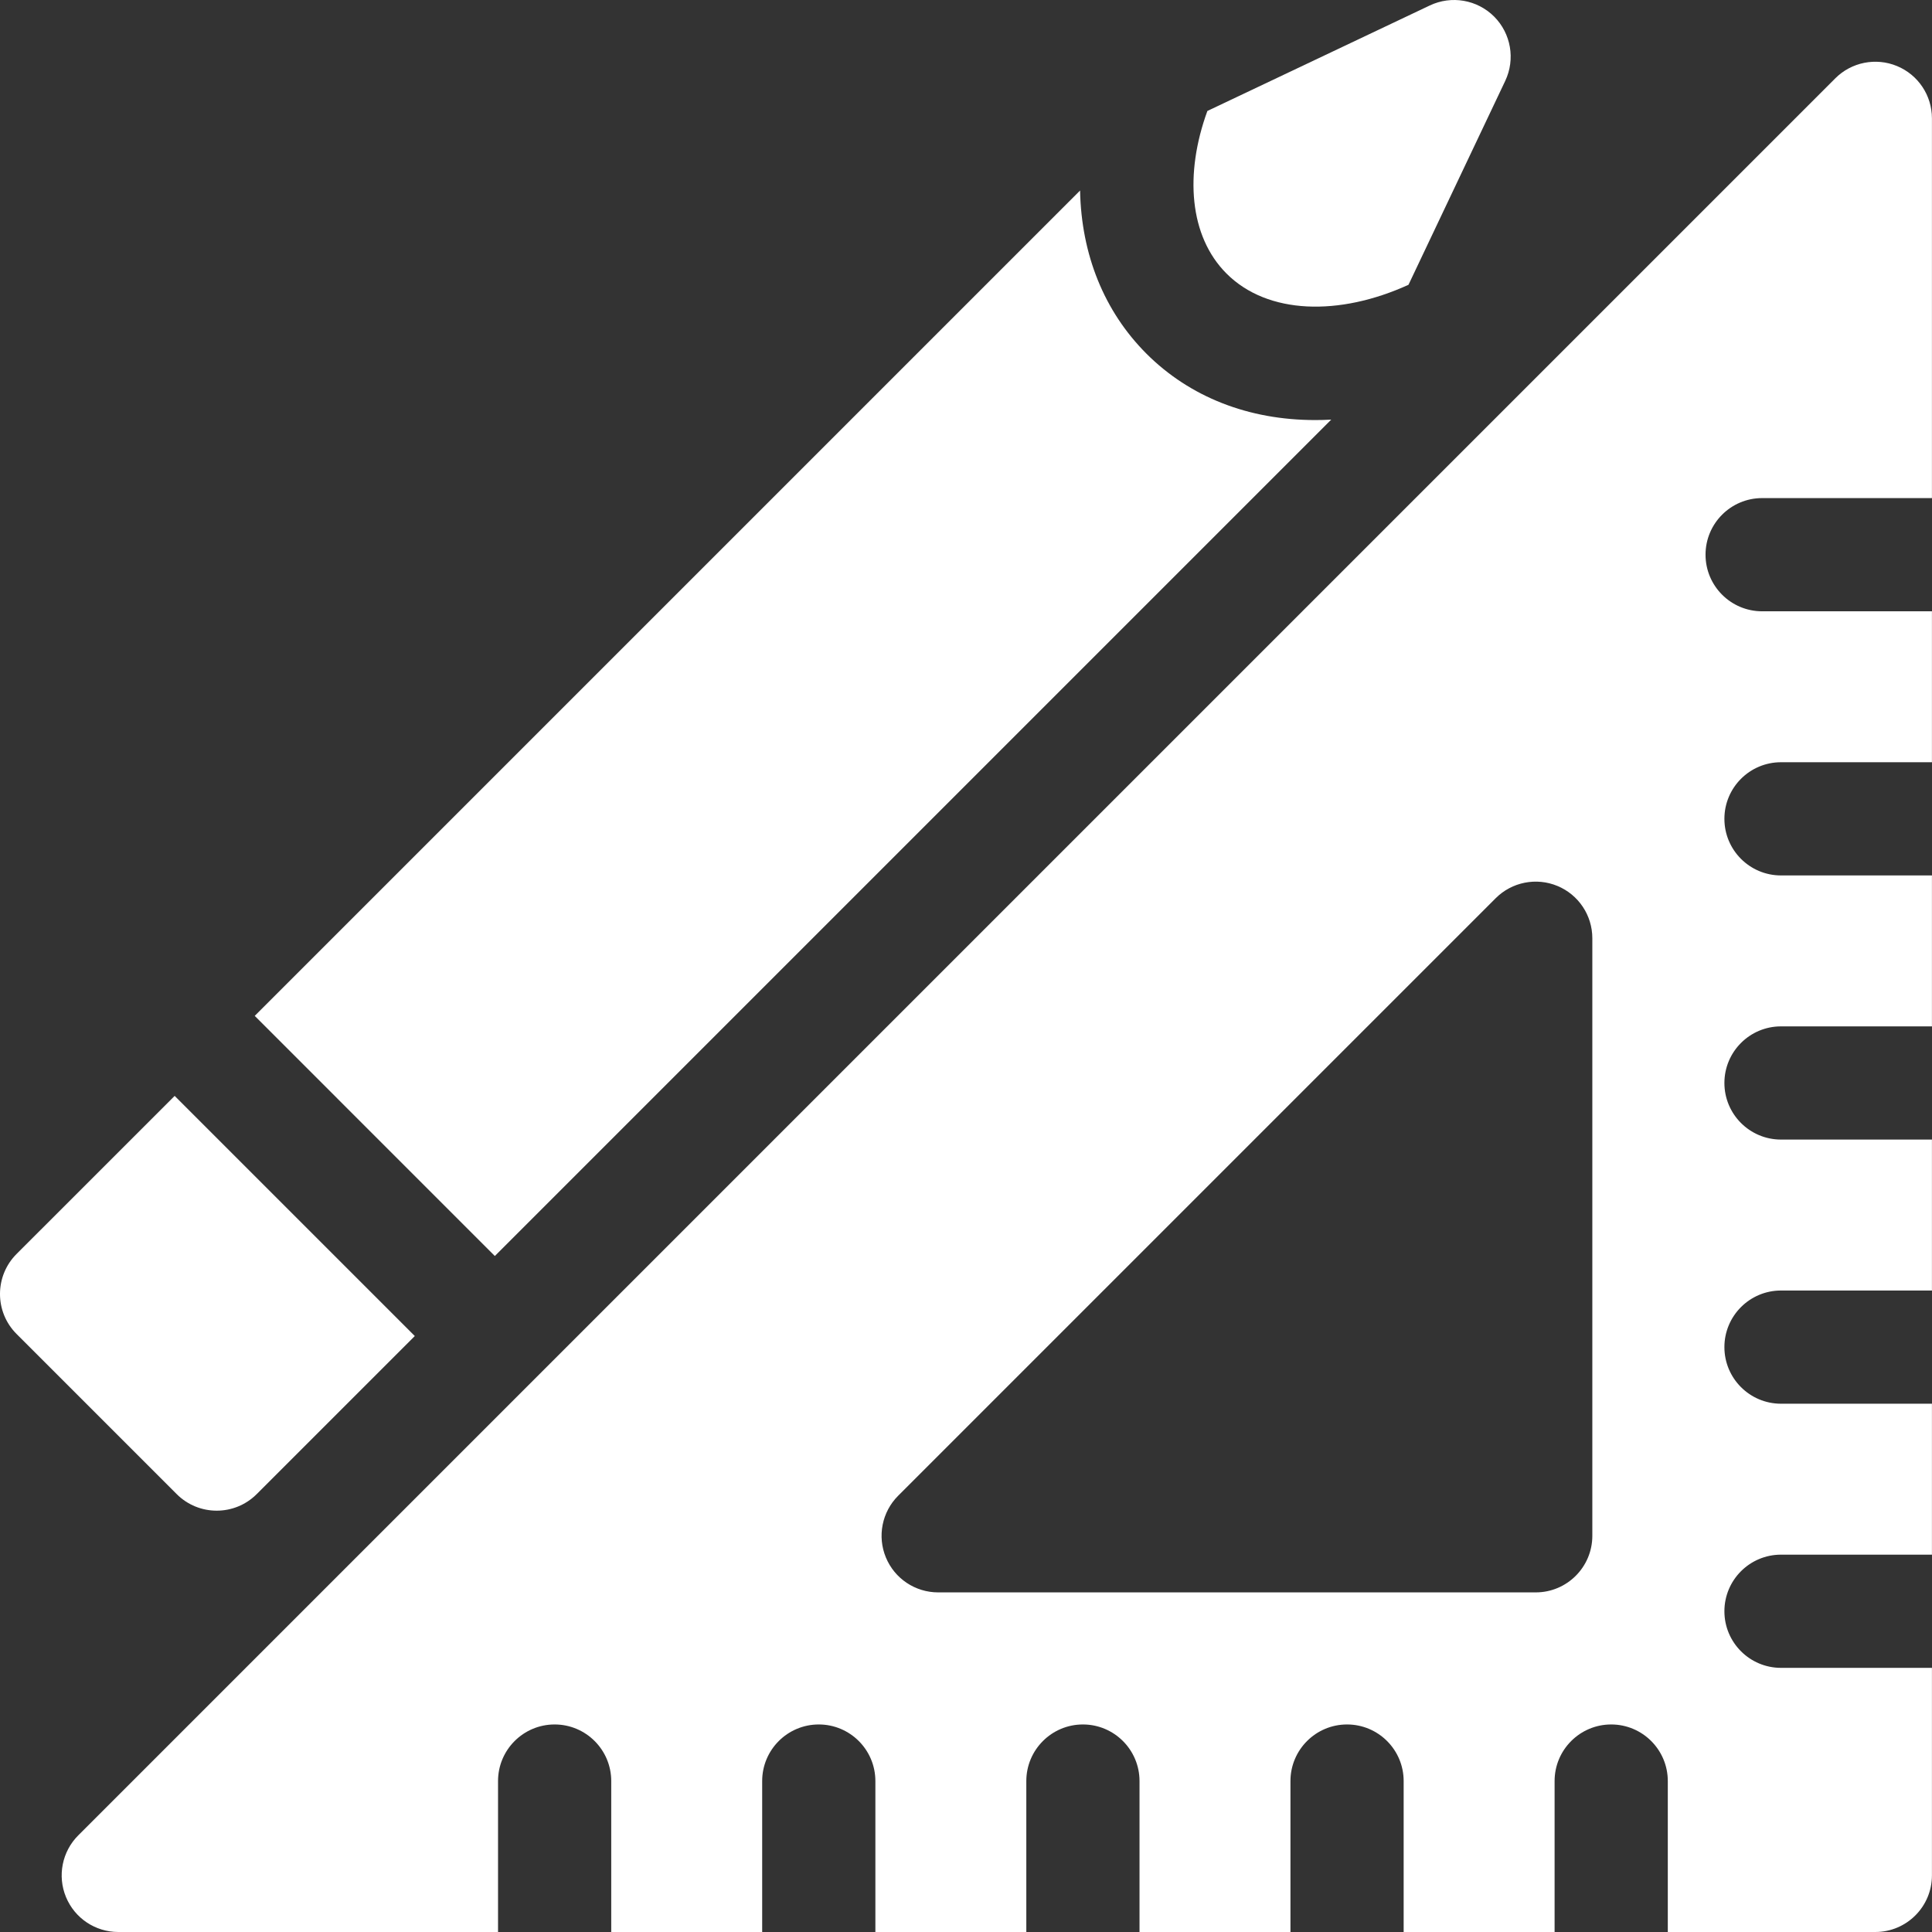<svg width="64" height="64" viewBox="0 0 64 64" fill="none" xmlns="http://www.w3.org/2000/svg">
<rect x="0" y="0" width="64" height="64" fill="#333333" stroke="none"/>
<g clip-path="url(#clip0_15813_18931)">
<path d="M58.373 16.5H63.998V3.92C63.998 3.161 63.542 2.478 62.841 2.188C62.141 1.898 61.333 2.058 60.797 2.594L2.592 60.799C2.056 61.335 1.896 62.143 2.186 62.843C2.476 63.544 3.159 64 3.918 64H16.498V59C16.498 57.965 17.338 57.125 18.373 57.125C19.408 57.125 20.248 57.965 20.248 59V64H25.248V59C25.248 57.965 26.088 57.125 27.123 57.125C28.158 57.125 28.998 57.965 28.998 59V64H33.998V59C33.998 57.965 34.838 57.125 35.873 57.125C36.908 57.125 37.748 57.965 37.748 59V64H42.748V59C42.748 57.965 43.588 57.125 44.623 57.125C45.658 57.125 46.498 57.965 46.498 59V64H51.498V59C51.498 57.965 52.338 57.125 53.373 57.125C54.408 57.125 55.248 57.965 55.248 59V64H62.123C63.158 64 63.998 63.16 63.998 62.125V55.25H58.998C57.963 55.25 57.123 54.41 57.123 53.375C57.123 52.34 57.963 51.5 58.998 51.5H63.998V46.5H58.998C57.963 46.5 57.123 45.66 57.123 44.625C57.123 43.59 57.963 42.75 58.998 42.75H63.998V37.75H58.998C57.963 37.75 57.123 36.91 57.123 35.875C57.123 34.84 57.963 34 58.998 34H63.998V29H58.998C57.963 29 57.123 28.16 57.123 27.125C57.123 26.09 57.963 25.25 58.998 25.25H63.998V20.25H58.373C57.338 20.25 56.498 19.41 56.498 18.375C56.498 17.34 57.338 16.5 58.373 16.5ZM52.748 50.875C52.748 51.91 51.908 52.75 50.873 52.75H31.078C30.319 52.75 29.636 52.294 29.346 51.593C29.056 50.893 29.216 50.085 29.752 49.549L49.547 29.754C50.083 29.218 50.891 29.058 51.591 29.348C52.292 29.638 52.748 30.322 52.748 31.08V50.875Z" fill="white"/>
<path d="M5.786 36.303L13.741 44.258L8.504 49.494C7.77 50.228 6.583 50.224 5.853 49.494L0.549 44.19C-0.186 43.455 -0.18 42.268 0.549 41.539L5.786 36.303Z" fill="white"/>
<path d="M43.567 13.915C43.742 13.915 43.92 13.911 44.099 13.9L16.392 41.607L8.438 33.652L35.779 6.311C35.82 8.434 36.577 10.314 37.977 11.716C39.42 13.157 41.367 13.915 43.567 13.915Z" fill="white"/>
<path d="M49.863 2.679L46.658 9.434C44.367 10.479 41.991 10.424 40.63 9.062C39.396 7.829 39.236 5.76 39.996 3.676L47.364 0.181C48.081 -0.159 48.934 -0.011 49.495 0.549C50.054 1.11 50.202 1.962 49.863 2.679Z" fill="white"/>
</g>
<defs>
<clipPath id="clip0_15813_18931">
<rect width="64" height="64" fill="white"/>
</clipPath>
</defs>
</svg>
